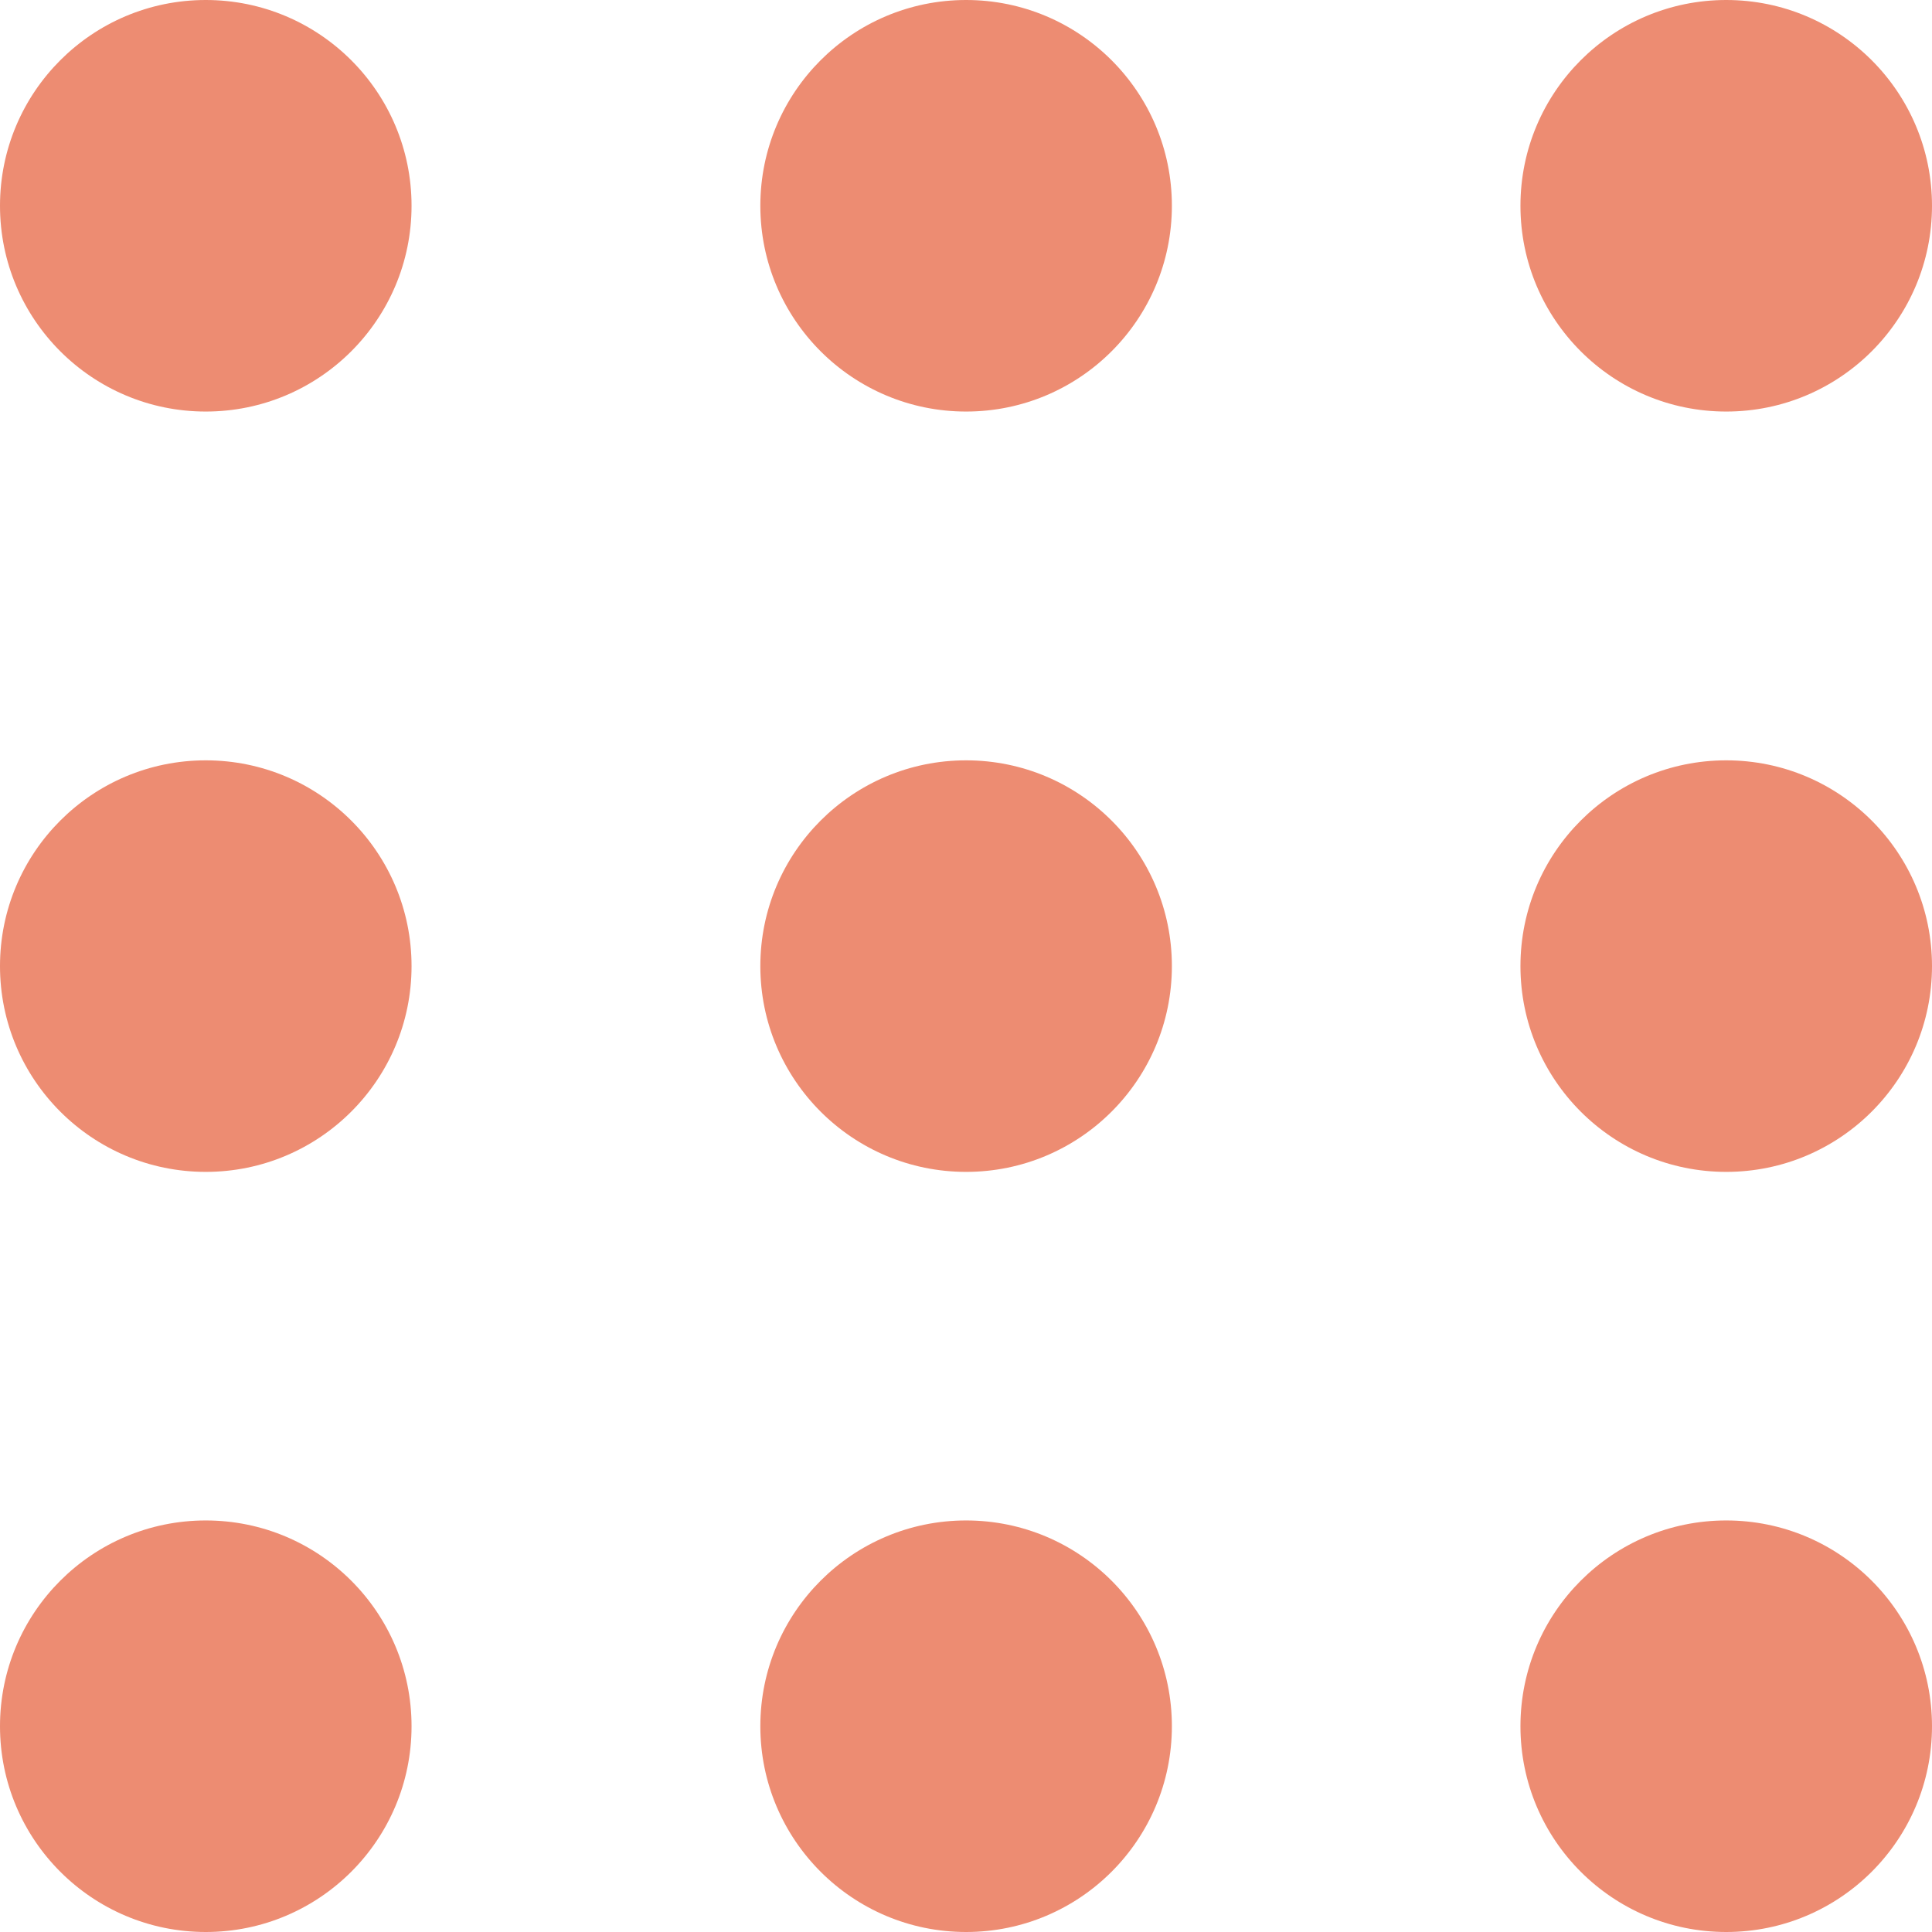<?xml version="1.0" encoding="UTF-8"?> <svg xmlns="http://www.w3.org/2000/svg" viewBox="0 0 88.35 88.35"> <defs> <style>.cls-1{fill:#ed8c72;}</style> </defs> <g id="Layer_2" data-name="Layer 2"> <g id="comp"> <circle class="cls-1" cx="9.41" cy="9.41" r="9.41"></circle> <circle class="cls-1" cx="44.18" cy="9.41" r="9.41"></circle> <circle class="cls-1" cx="78.94" cy="9.41" r="9.41"></circle> <circle class="cls-1" cx="9.41" cy="44.18" r="9.41"></circle> <circle class="cls-1" cx="44.18" cy="44.18" r="9.41"></circle> <circle class="cls-1" cx="78.94" cy="44.18" r="9.41"></circle> <circle class="cls-1" cx="9.41" cy="78.94" r="9.41"></circle> <circle class="cls-1" cx="44.18" cy="78.94" r="9.41"></circle> <circle class="cls-1" cx="78.94" cy="78.94" r="9.41"></circle> </g> </g> </svg> 